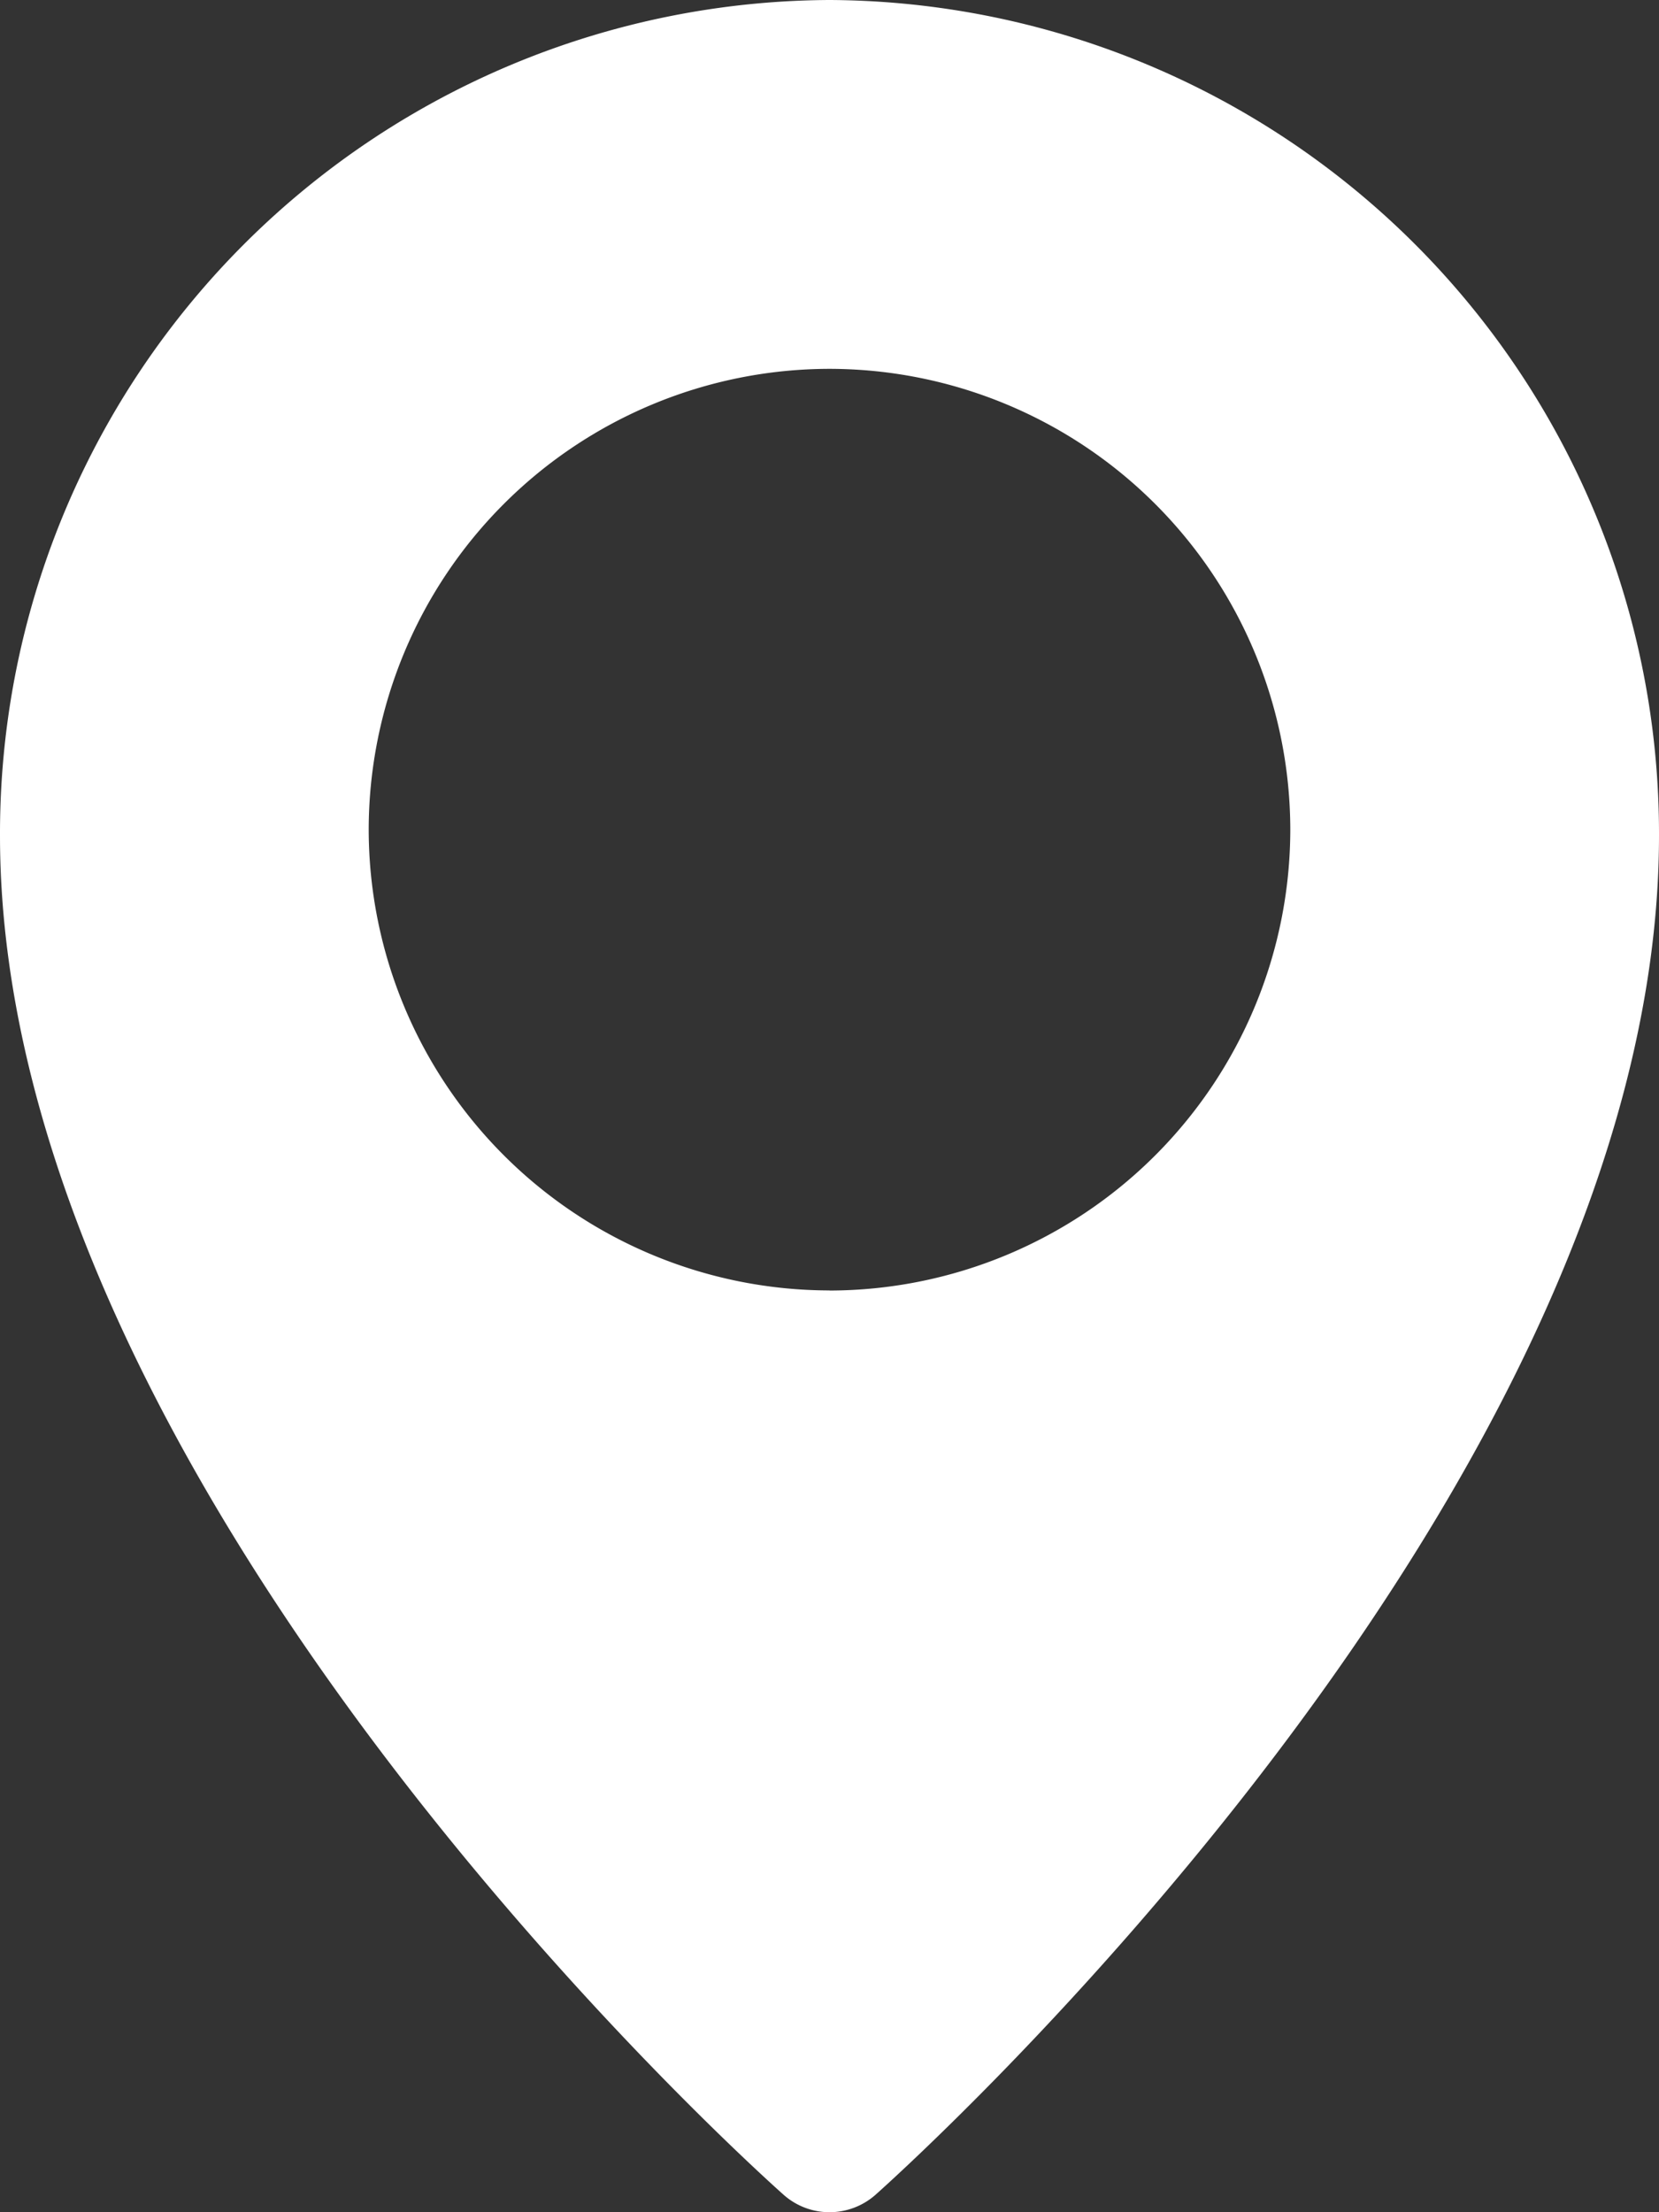 <svg id="Group_4" data-name="Group 4" xmlns="http://www.w3.org/2000/svg" width="16.5" height="22" viewBox="0 0 16.5 22">
	<rect x="0" y="0" width="16.5" height="22" fill="#333333" stroke="none"/>
	<path id="Path_9" fill="#ffffff" data-name="Path 9" d="M-65.75-120.268a8.289,8.289,0,0,0-8.25,8.31c0,6.511,7.475,13.234,7.793,13.516a.687.687,0,0,0,.457.174.691.691,0,0,0,.457-.173c.318-.283,7.793-7.006,7.793-13.517a8.289,8.289,0,0,0-8.25-8.31Zm0,12.833a4.588,4.588,0,0,1-4.583-4.583A4.588,4.588,0,0,1-65.75-116.6a4.588,4.588,0,0,1,4.583,4.583,4.588,4.588,0,0,1-4.583,4.583Zm0,0" transform="translate(74 120.268)" />
</svg>
